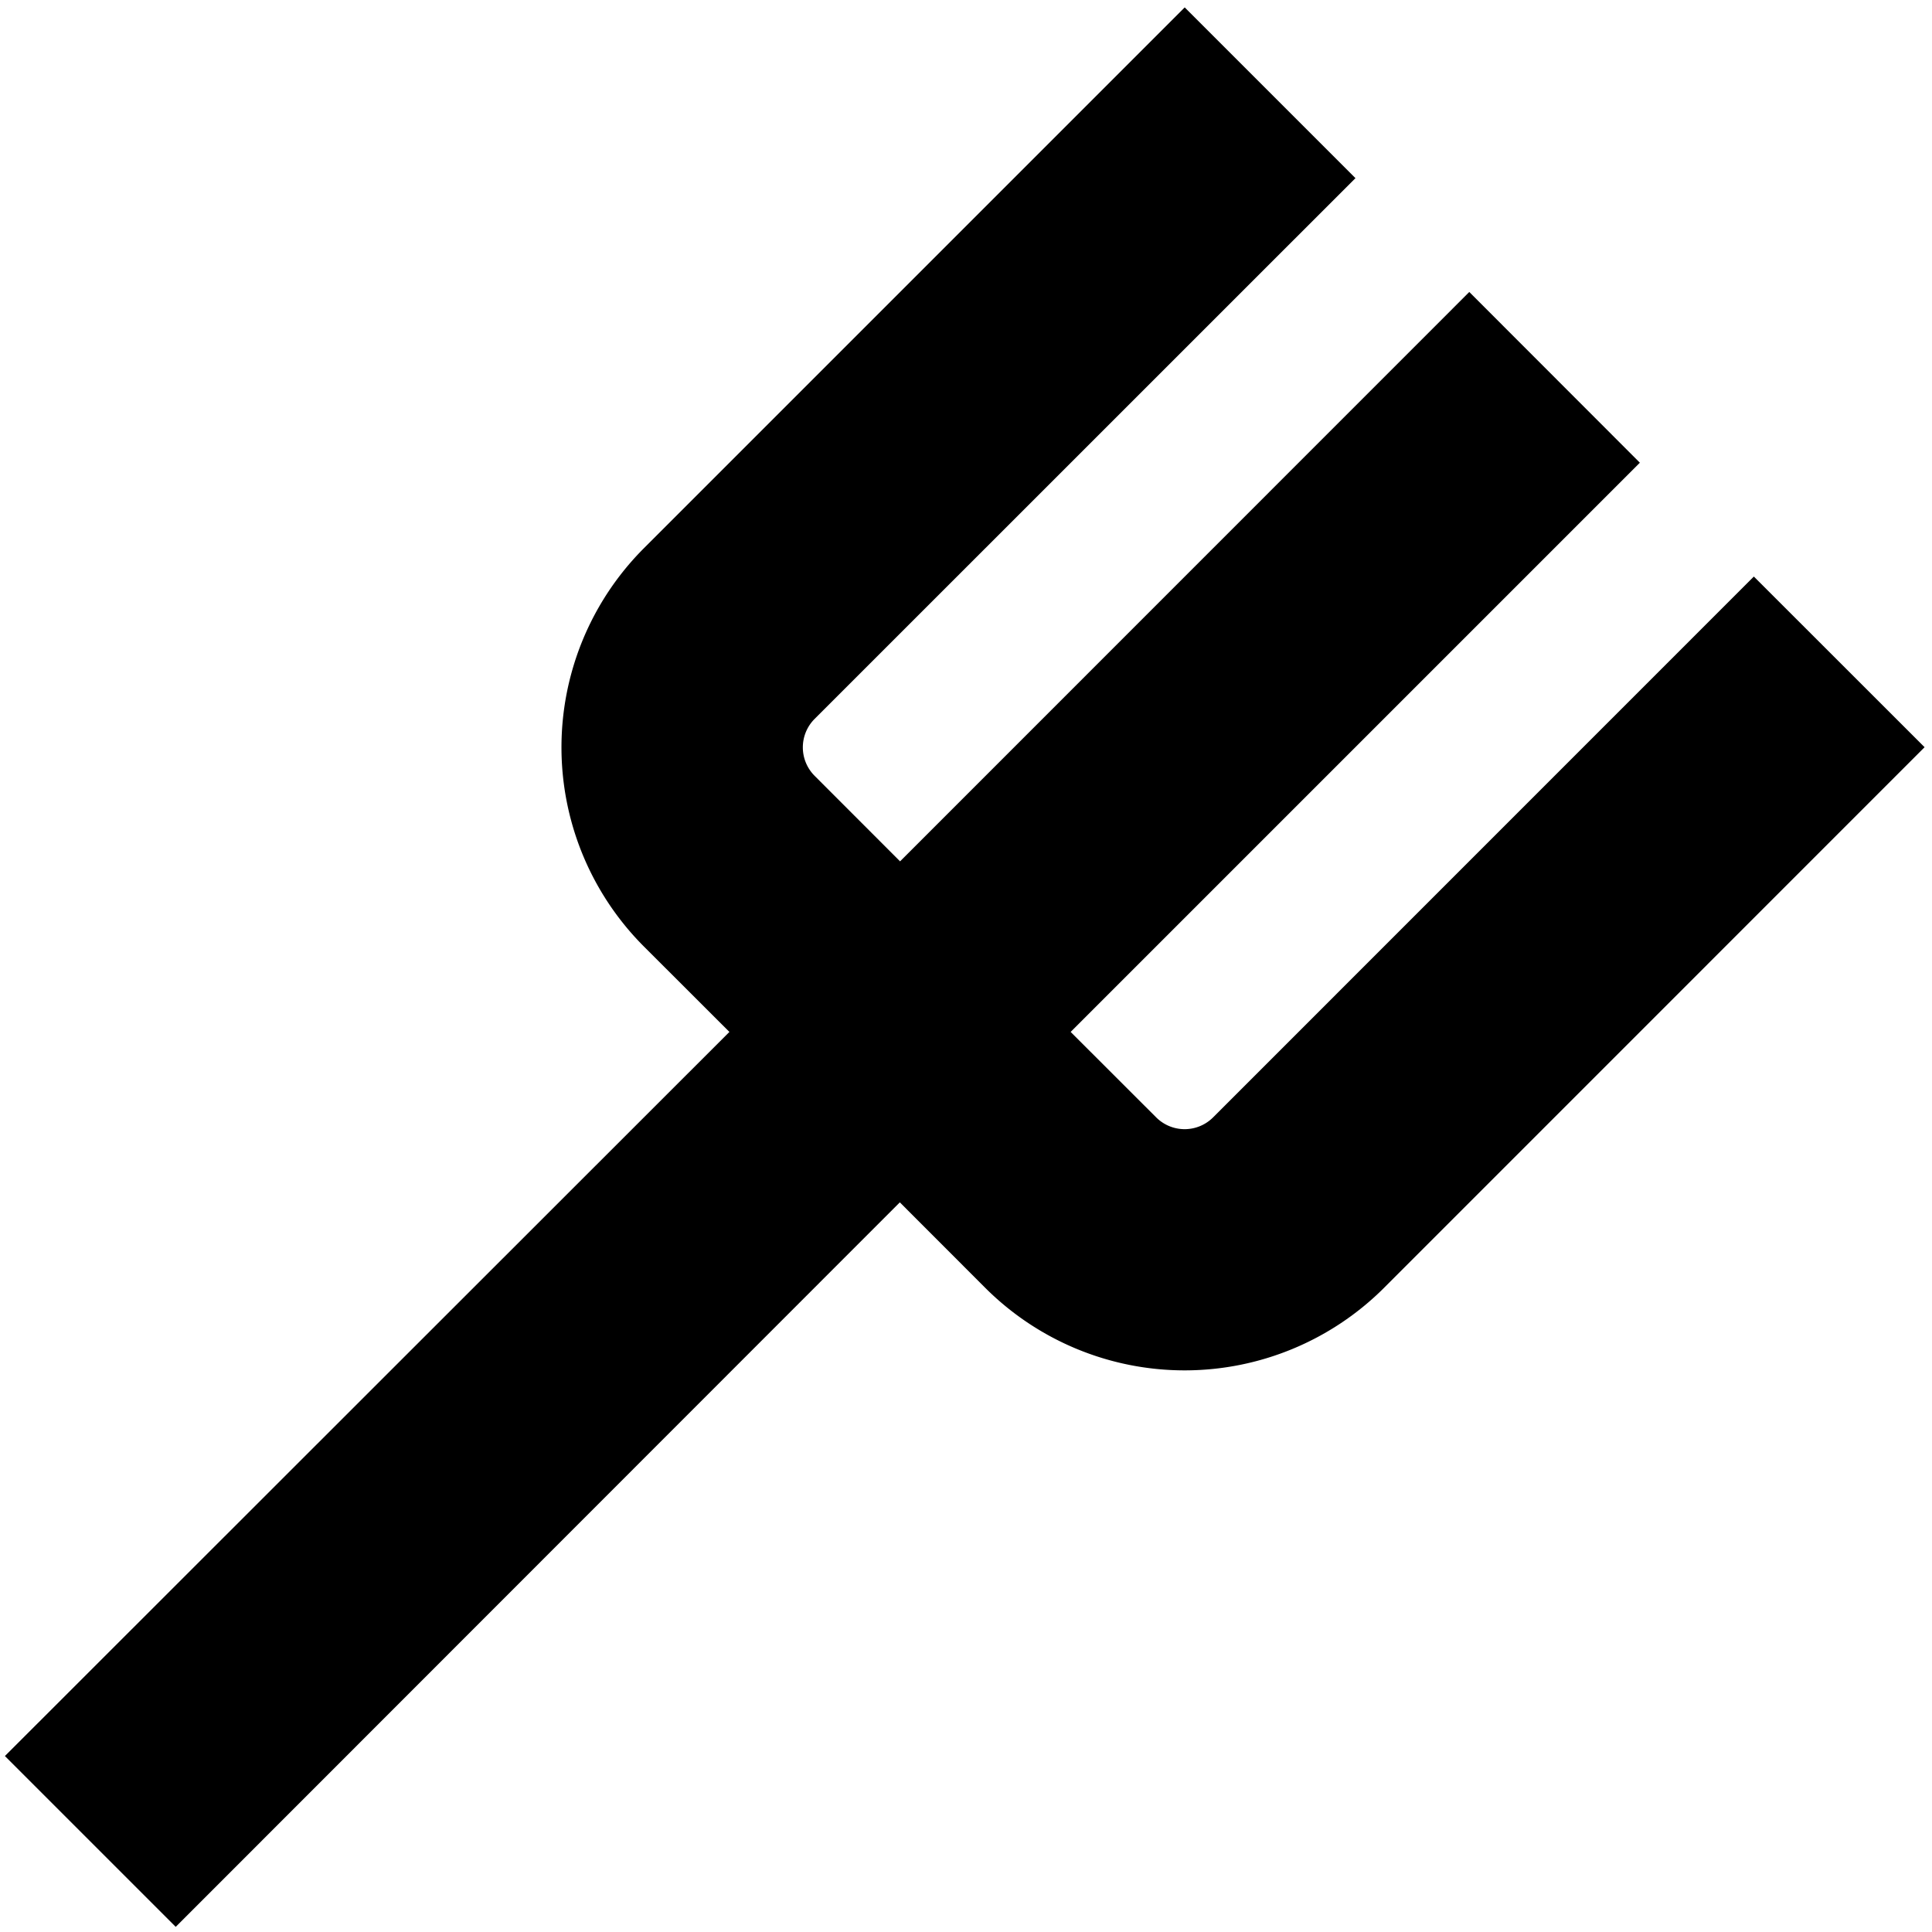 <?xml version="1.0" encoding="UTF-8"?>
<svg xmlns="http://www.w3.org/2000/svg" id="Layer_1" data-name="Layer 1" viewBox="0 0 24 24" width="512" height="512"><path d="M21.787,7.162,15.07,13.88a.5.5,0,0,1-.708,0L13.3,12.819l7.071-7.071L18.252,3.627,11.181,10.7,10.12,9.638a.5.5,0,0,1,0-.708l6.718-6.717L14.717.092,8,6.809a3.5,3.5,0,0,0,0,4.95l1.061,1.06-9,8.995,2.122,2.122,8.995-9L12.241,16a3.505,3.505,0,0,0,4.95,0l6.717-6.718Z"/></svg>

